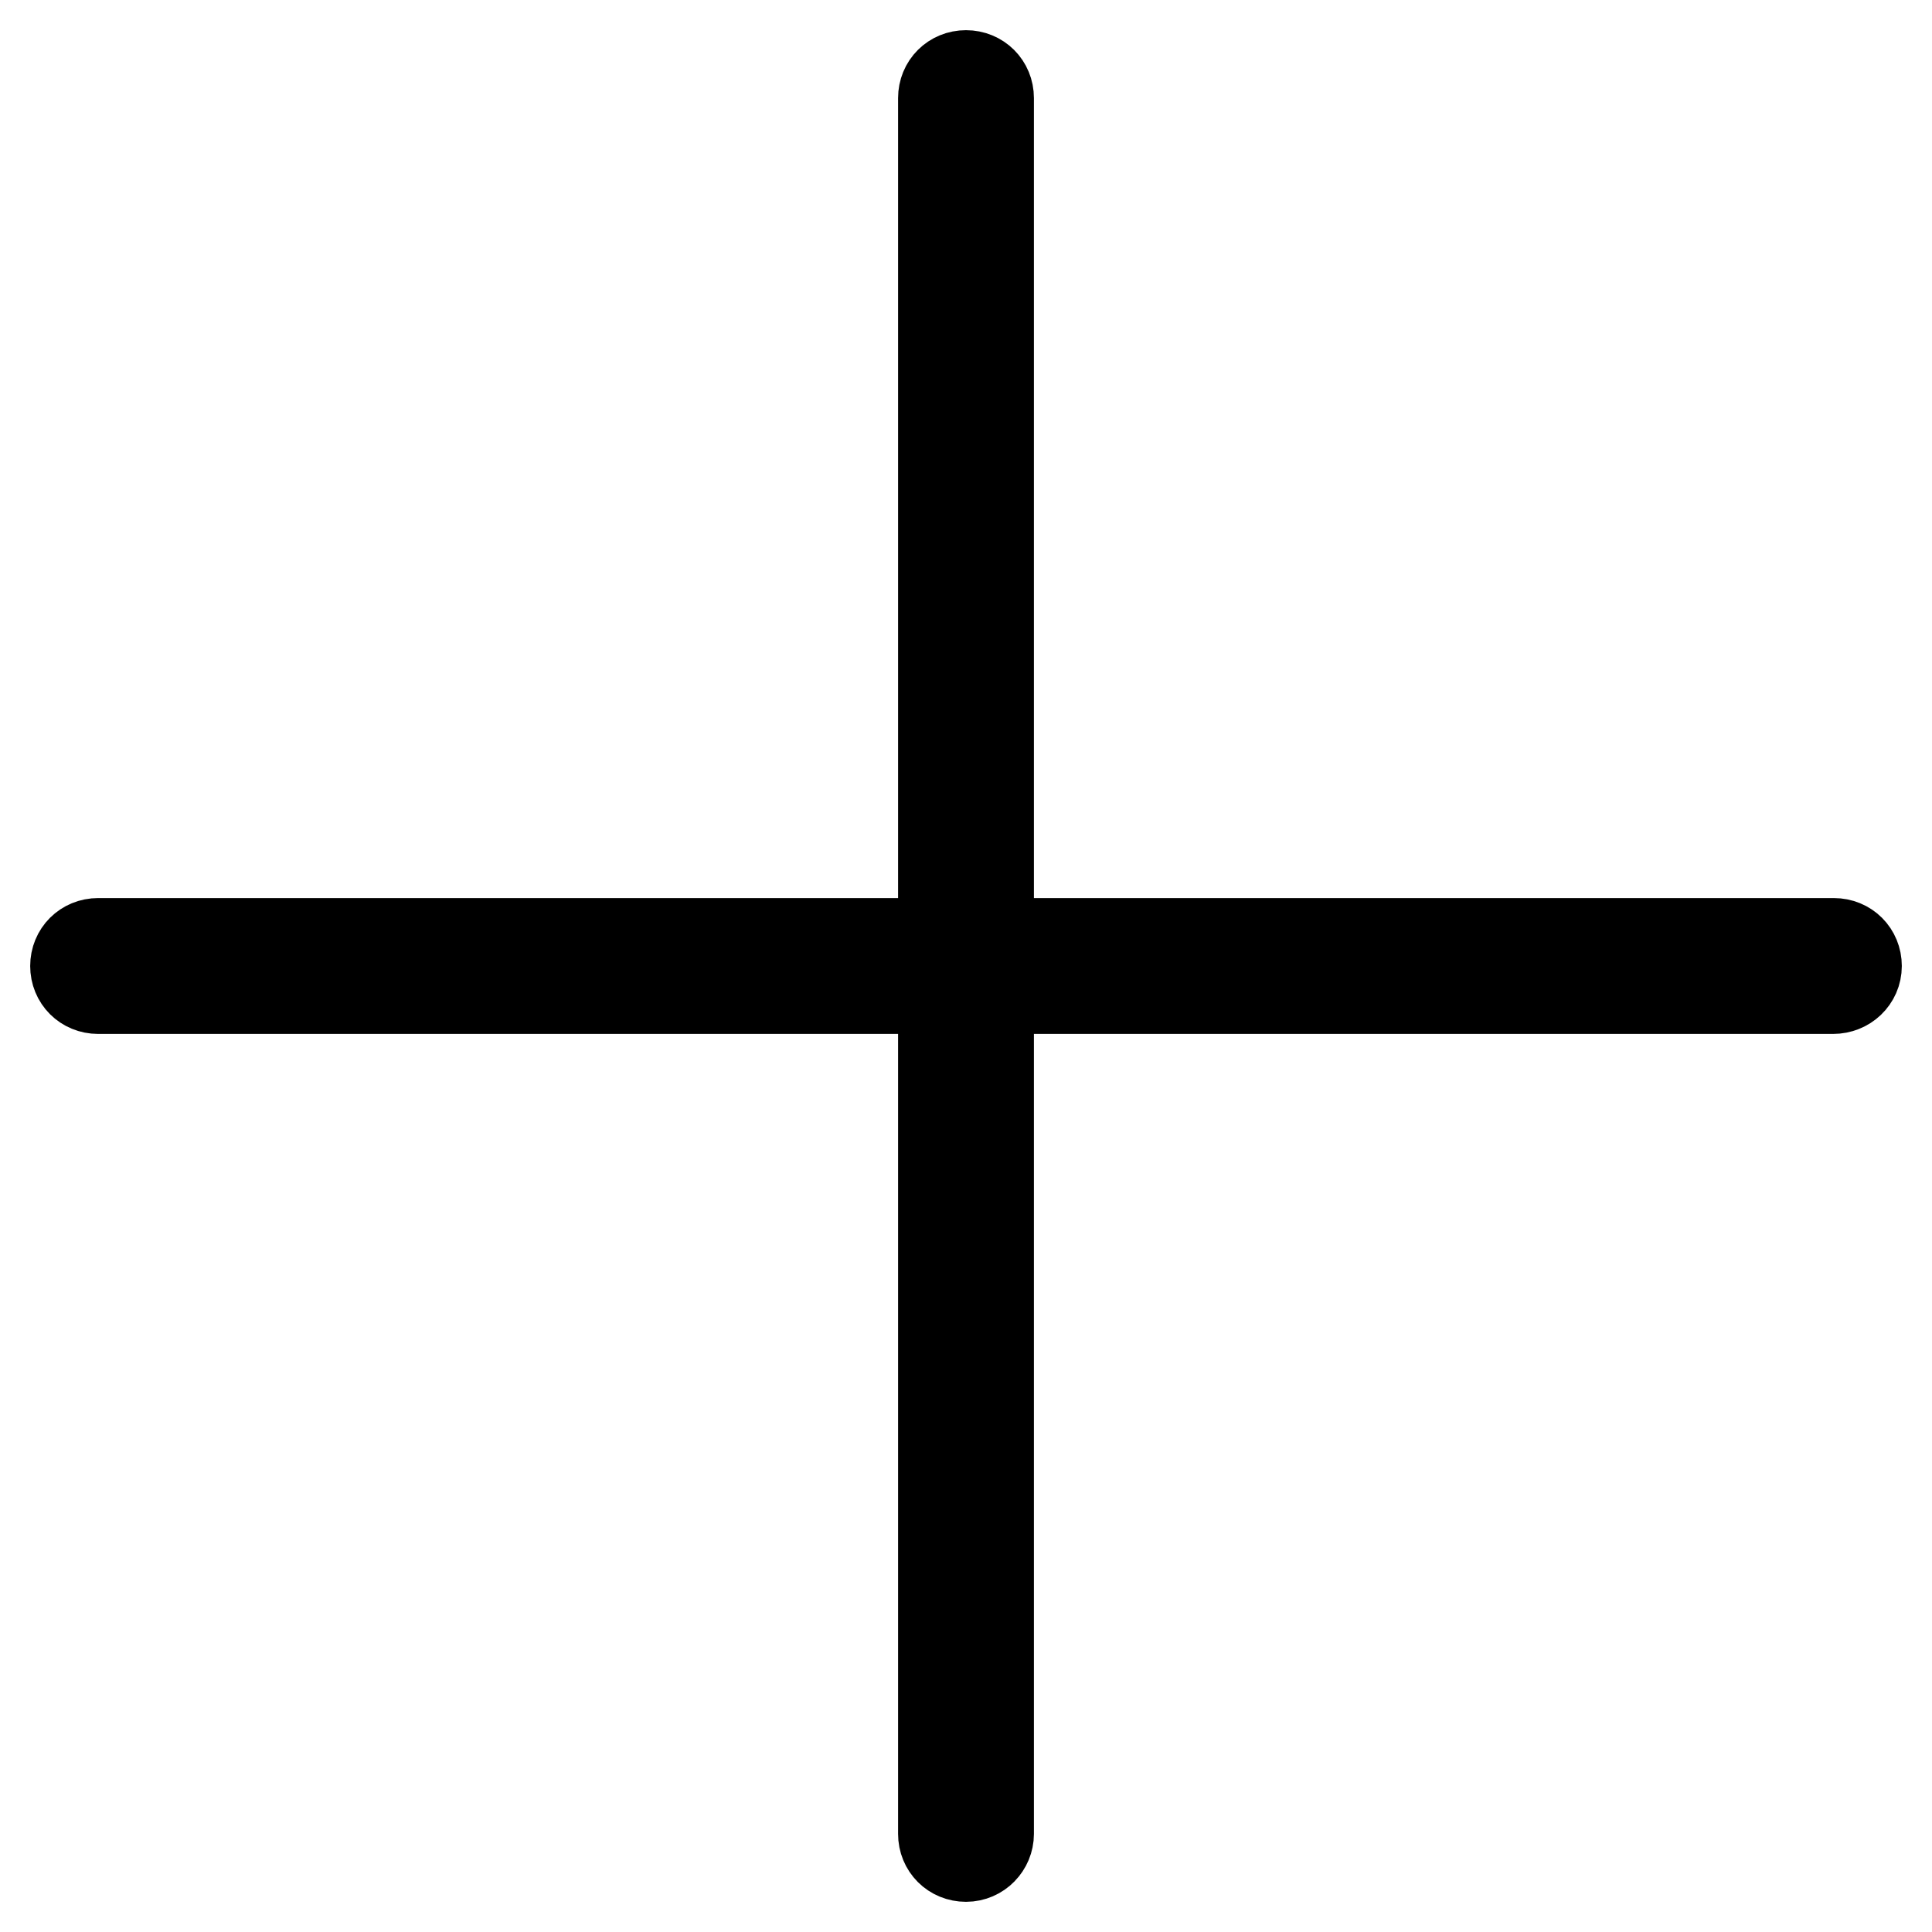 <?xml version="1.0" encoding="utf-8"?>
<!-- Svg Vector Icons : http://www.onlinewebfonts.com/icon -->
<!DOCTYPE svg PUBLIC "-//W3C//DTD SVG 1.1//EN" "http://www.w3.org/Graphics/SVG/1.1/DTD/svg11.dtd">
<svg version="1.1" xmlns="http://www.w3.org/2000/svg" xmlns:xlink="http://www.w3.org/1999/xlink" x="0px" y="0px" viewBox="0 0 256 256" enable-background="new 0 0 256 256" xml:space="preserve">
<g><g><path stroke-width="12" fill-opacity="0" stroke="#000000"  d="M242.9,131H13c-1.7,0-3-1.3-3-3c0-1.7,1.3-3,3-3H243c1.7,0,3,1.3,3,3C246,129.7,244.6,131,242.9,131z"/><path stroke-width="12" fill-opacity="0" stroke="#000000"  d="M128,246c-1.7,0-3-1.3-3-3V13c0-1.7,1.3-3,3-3c1.7,0,3,1.3,3,3V243C131,244.6,129.7,246,128,246z"/></g></g>
</svg>